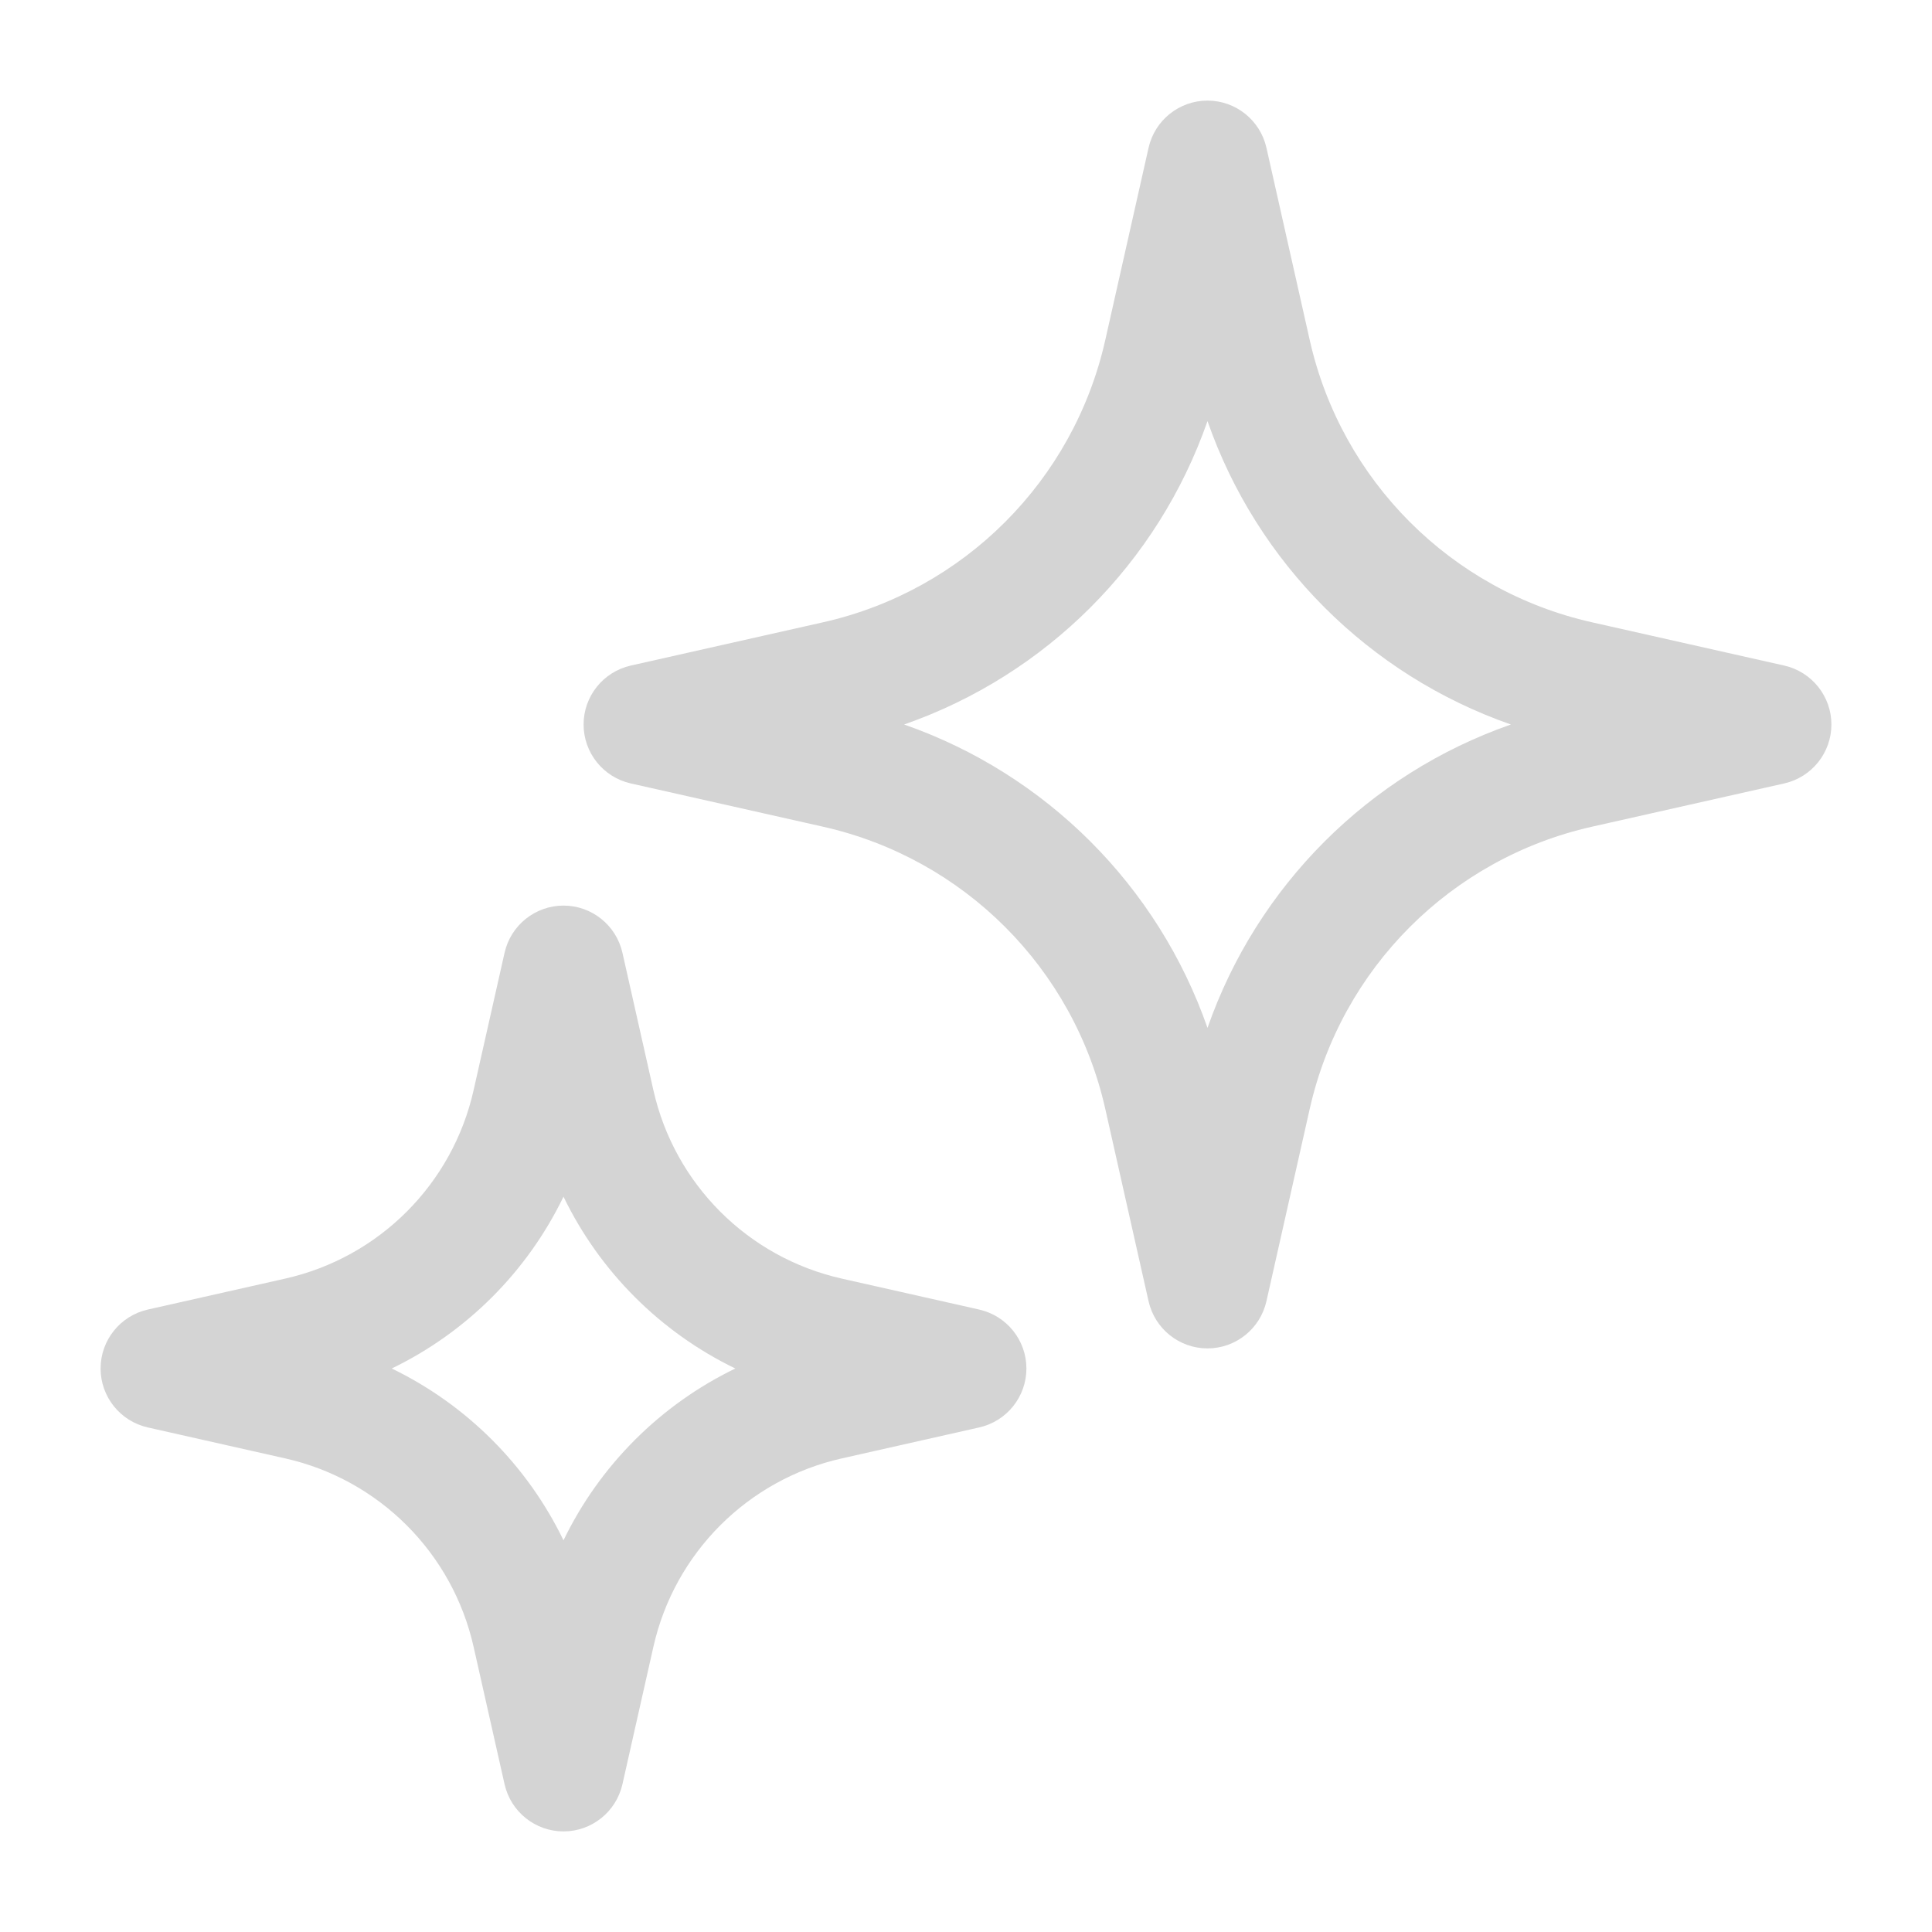 <svg width="30" height="30" viewBox="0 0 30 30" fill="none" xmlns="http://www.w3.org/2000/svg">
<path fill-rule="evenodd" clip-rule="evenodd" d="M18.75 1.562C19.188 1.562 19.568 1.866 19.665 2.294L20.338 5.283C20.83 7.466 22.534 9.17 24.716 9.662L27.706 10.335C28.134 10.432 28.438 10.812 28.438 11.25C28.438 11.688 28.134 12.068 27.706 12.165L24.716 12.838C22.534 13.33 20.83 15.034 20.338 17.216L19.665 20.206C19.568 20.634 19.188 20.938 18.75 20.938C18.312 20.938 17.932 20.634 17.835 20.206L17.162 17.216C16.67 15.034 14.966 13.33 12.784 12.838L9.794 12.165C9.366 12.068 9.062 11.688 9.062 11.25C9.062 10.812 9.366 10.432 9.794 10.335L12.784 9.662C14.966 9.17 16.67 7.466 17.162 5.283L17.835 2.294C17.932 1.866 18.312 1.562 18.75 1.562ZM18.75 6.539C17.98 8.744 16.244 10.48 14.039 11.25C16.244 12.02 17.98 13.756 18.75 15.961C19.52 13.756 21.256 12.02 23.461 11.25C21.256 10.48 19.52 8.744 18.75 6.539Z" fill="#D4D4D4"/>
<path fill-rule="evenodd" clip-rule="evenodd" d="M8.75 14.062C9.188 14.062 9.568 14.366 9.665 14.794L10.146 16.929C10.474 18.387 11.613 19.526 13.071 19.854L15.206 20.335C15.634 20.432 15.938 20.812 15.938 21.25C15.938 21.688 15.634 22.068 15.206 22.165L13.071 22.646C11.613 22.974 10.474 24.113 10.146 25.571L9.665 27.706C9.568 28.134 9.188 28.438 8.75 28.438C8.312 28.438 7.932 28.134 7.835 27.706L7.354 25.571C7.026 24.113 5.887 22.974 4.429 22.646L2.294 22.165C1.866 22.068 1.562 21.688 1.562 21.25C1.562 20.812 1.866 20.432 2.294 20.335L4.429 19.854C5.887 19.526 7.026 18.387 7.354 16.929L7.835 14.794C7.932 14.366 8.312 14.062 8.75 14.062ZM8.75 18.582C8.187 19.746 7.246 20.687 6.083 21.25C7.246 21.813 8.187 22.754 8.75 23.918C9.313 22.754 10.254 21.813 11.418 21.25C10.254 20.687 9.313 19.746 8.75 18.582Z" fill="#D4D4D4"/>
</svg>
